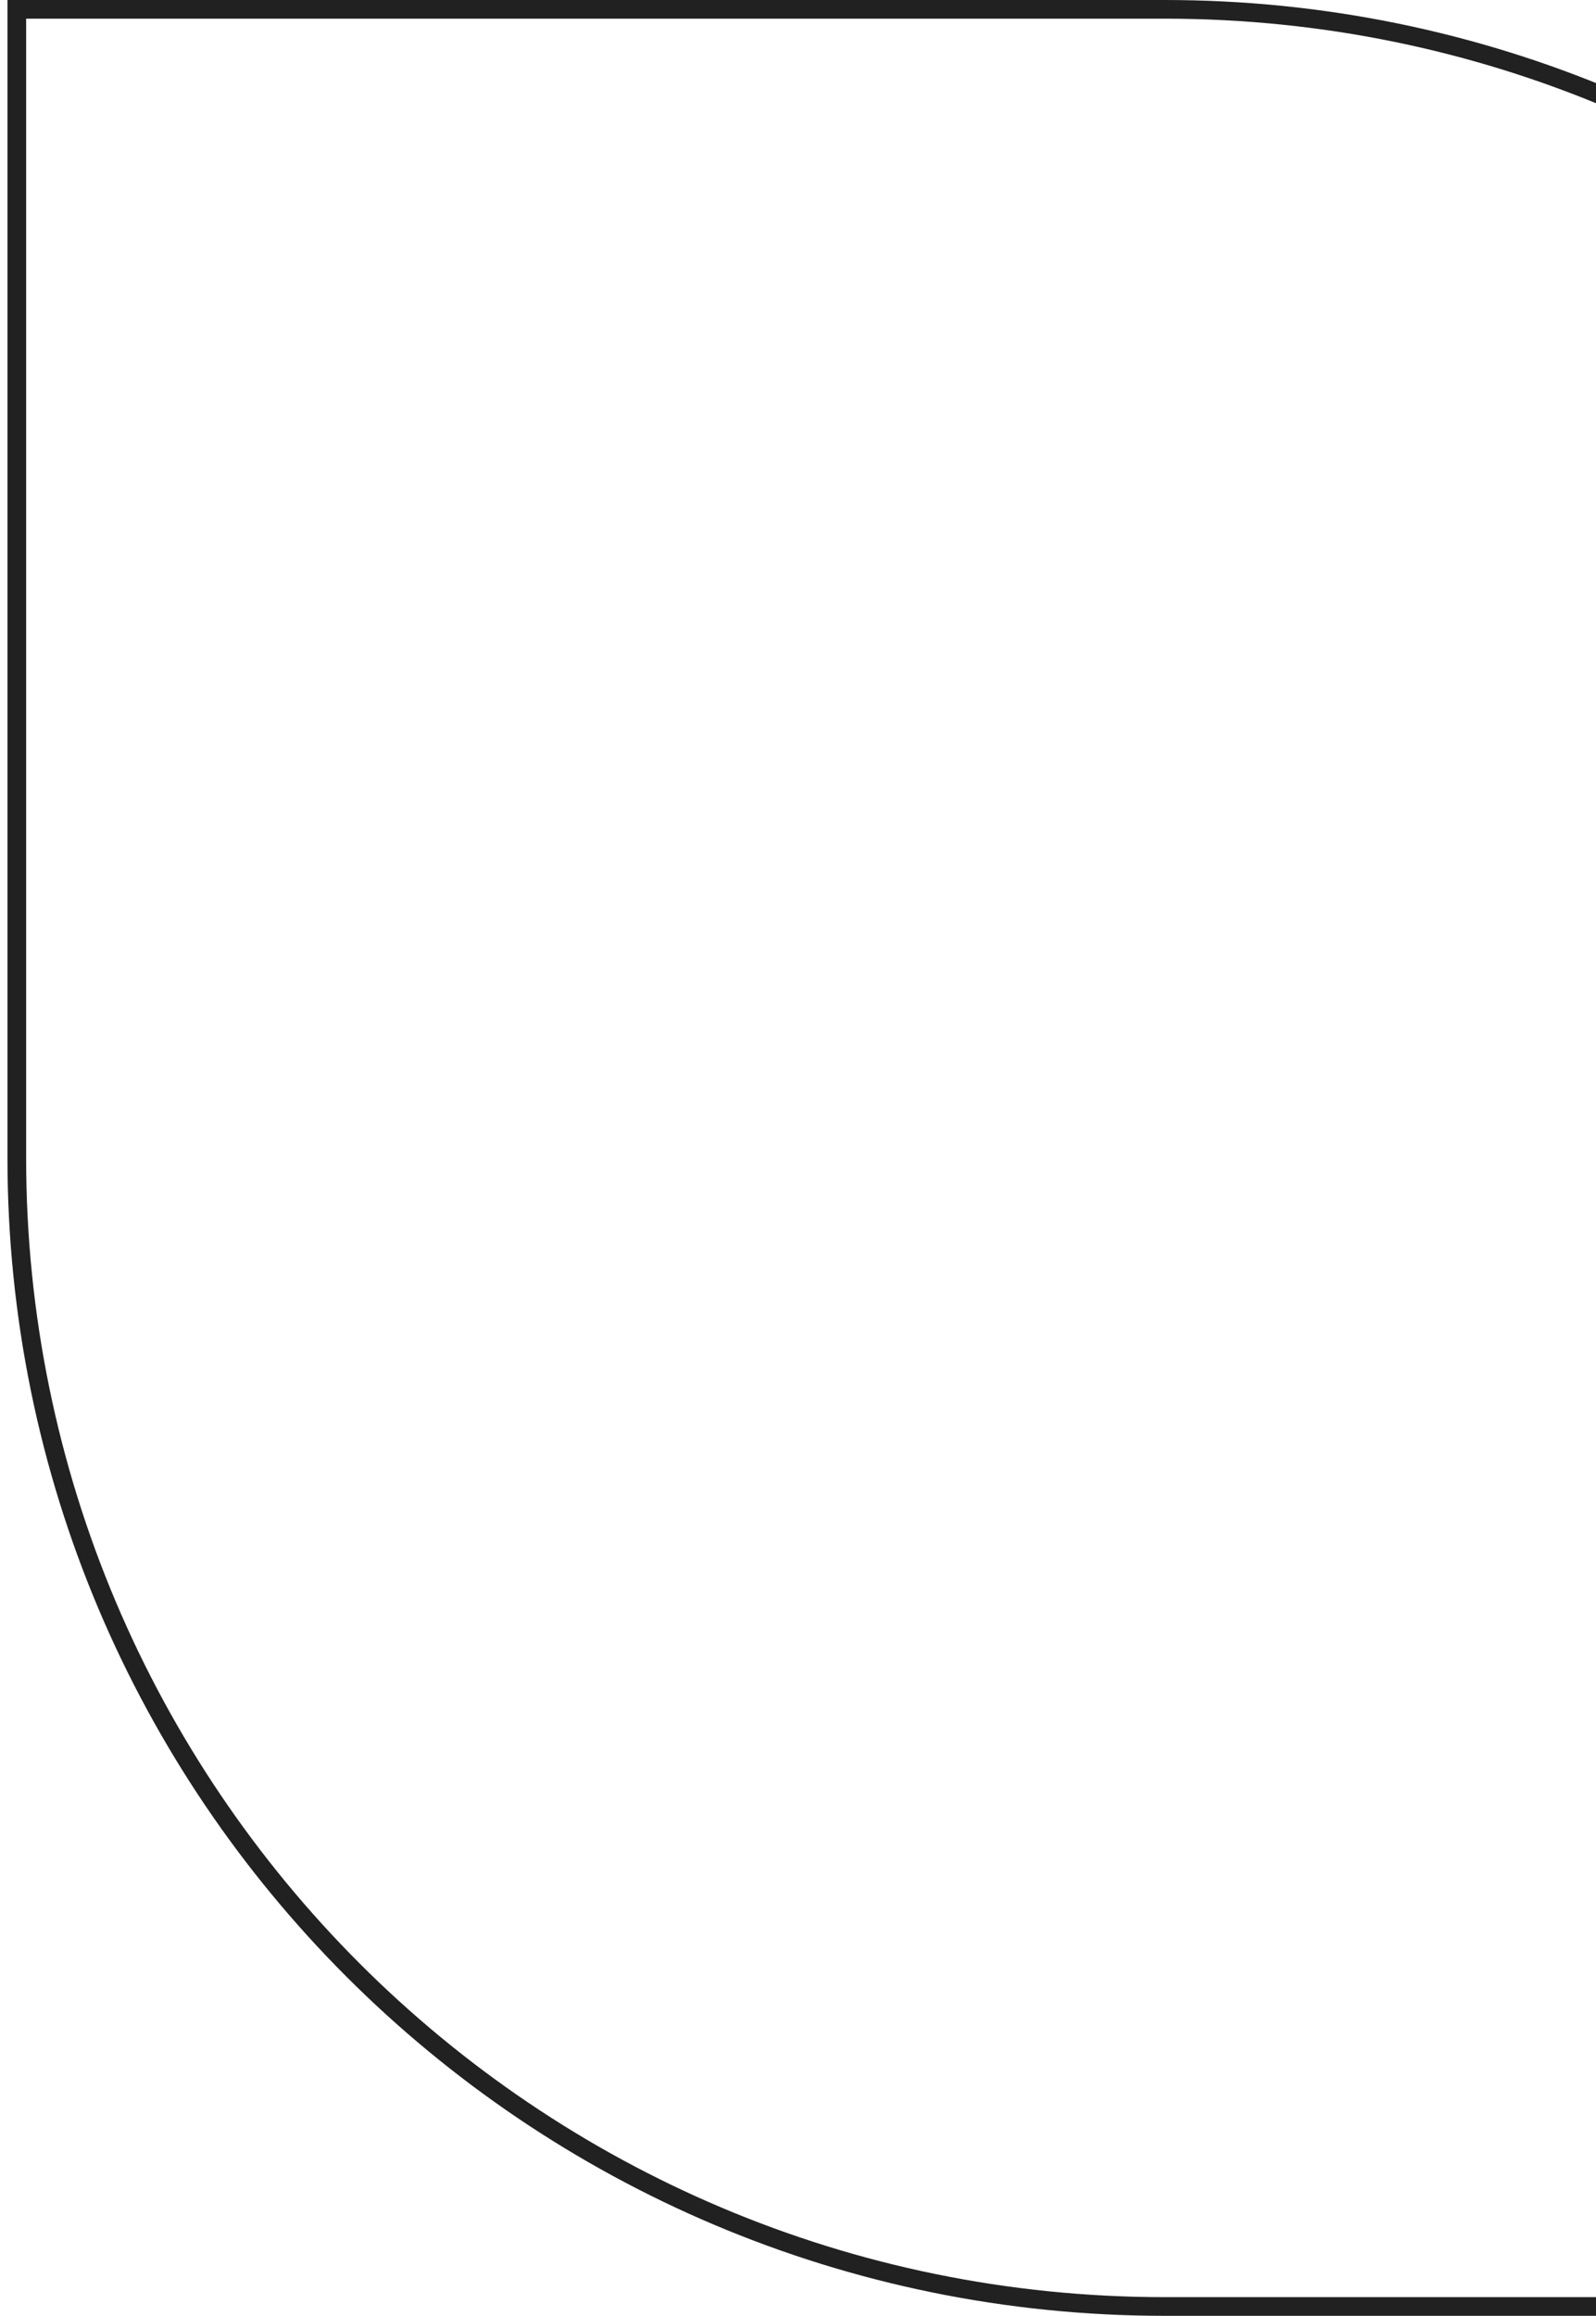 <svg width="171" height="248" viewBox="0 0 171 248" fill="none" xmlns="http://www.w3.org/2000/svg">
<g clip-path="url(#clip0_351_427)">
<path d="M1.8 1H124.8C192.73 1 247.8 56.069 247.8 124V247H124.8C56.869 247 1.8 191.93 1.8 124V1Z" stroke="#212121" stroke-width="2"/>
</g>
<defs>
<clipPath id="clip0_351_427">
<rect width="171" height="248" fill="white"/>
</clipPath>
</defs>
</svg>
